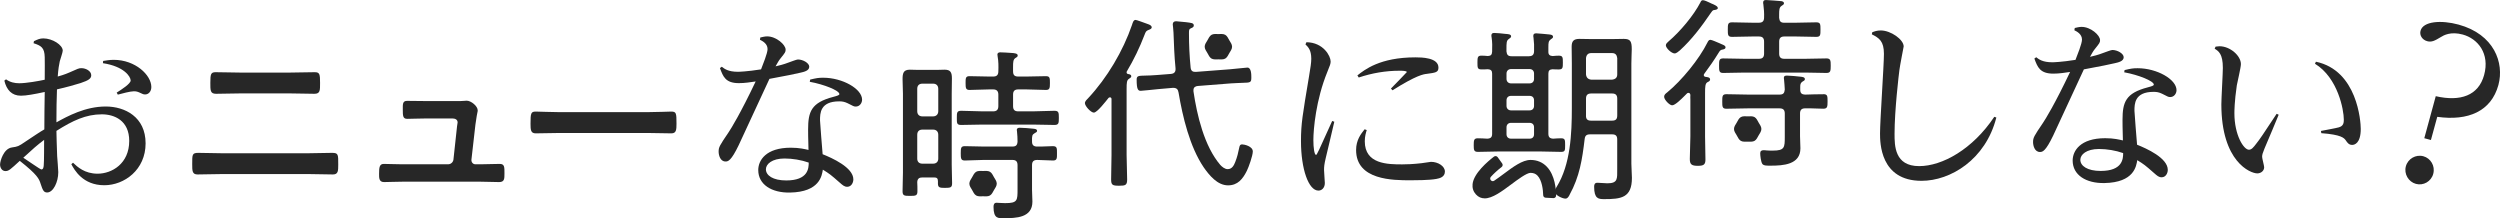 <?xml version="1.0" encoding="UTF-8"?><svg id="_レイヤー_2" xmlns="http://www.w3.org/2000/svg" viewBox="0 0 918 80.13"><defs><style>.cls-1{fill:#272727;}</style></defs><g id="_レイヤー_1-2"><g><g><path class="cls-1" d="M12.44,15.13c1.43-.68,2.19-1.03,3.49-1.03,3.28,0,7.11,2.39,7.11,4.51,0,.61-.96,3.35-1.09,3.89-.27,1.16-.55,2.87-.75,5.6,.34-.07,2.67-.75,4.31-1.5,3.08-1.37,3.42-1.57,4.37-1.57,1.71,0,3.62,1.09,3.62,2.6,0,1.16-.82,1.85-3.9,2.87-1.71,.55-5.33,1.57-8.68,2.32-.14,3.89-.2,7.24-.2,11.28v.82c4.1-2.26,10.59-5.81,18.11-5.81,7.04,0,14.63,3.83,14.63,13.53s-7.79,15.38-15.17,15.38c-7.93,0-11-5.67-12.1-7.72l.62-.55c1.64,1.57,4.31,4.03,9.02,4.03,5.26,0,11.62-3.69,11.62-12.03,0-7.52-5.47-9.77-10.05-9.77-5.88,0-10.73,2.32-16.68,6.08,.07,1.57,.07,5.47,.27,9.29,.07,.96,.41,5.06,.41,5.88,0,3.62-1.85,7.45-4.1,7.45-1.3,0-1.64-.96-2.39-3.21-.55-1.78-1.16-3.28-7.65-8.41-3.42,3.14-4.03,3.76-5.26,3.76-1.37,0-1.98-1.37-1.98-2.39,0-1.3,1.3-5.88,4.37-6.29,2.19-.34,2.32-.34,4.92-2.12,2.26-1.5,5.6-3.76,6.97-4.51,0-4.58,.07-9.16,.14-13.74-3.83,.82-6.77,1.37-8.75,1.37-3.35,0-5.26-2.12-6.08-5.53l.62-.48c1.5,1.09,3.21,1.44,4.85,1.44,2.53,0,7.24-.82,9.36-1.3,0-4.44,.07-6.77,0-8.27-.07-3.48-1.3-4.24-4.1-5.13l.14-.75Zm-3.9,42.78c1.03,.62,6.22,4.31,6.63,4.31,.75,0,.82-.82,.89-1.5,.14-1.09,.14-8.13,.14-9.36-2.53,1.91-4.17,3.35-7.65,6.56ZM37.86,22.38c.96-.14,2.32-.41,3.9-.41,7.93,0,13.81,5.6,13.81,9.98,0,1.64-1.03,2.73-2.26,2.73-.68,0-.89-.14-2.05-.68-.75-.34-1.23-.48-2.12-.48-1.3,0-4.37,.82-5.88,1.23l-.41-.75c1.85-1.16,5.13-3.28,5.13-4.44,0-1.44-2.46-5.19-10.18-6.36l.07-.82Z"/><path class="cls-1" d="M279.18,13.77c.68-.14,1.57-.41,2.53-.41,3.35,0,6.77,3.08,6.77,4.85,0,.89-.14,1.09-1.91,3.28-.75,.96-.96,1.44-1.78,2.87,1.16-.27,2.94-.68,4.85-1.43,.62-.21,2.87-1.09,3.35-1.09,1.85,0,4.17,1.3,4.17,2.67,0,1.5-2.05,1.91-3.28,2.19-3.28,.75-3.76,.82-11.34,2.26-4.44,9.64-9.91,21.46-11.28,24.33-2.8,5.81-3.9,6.01-4.85,6.01-1.98,0-2.53-2.39-2.53-3.62,0-1.64,.34-2.19,3.62-7.04,.89-1.3,4.44-7.04,9.98-18.73-1.85,.27-3.96,.62-6.15,.62-4.92,0-5.81-2.39-6.97-5.54l.68-.48c.96,.75,2.32,1.85,5.95,1.85,.27,0,3.35-.07,8.47-.89,.68-1.78,2.39-5.95,2.39-7.45,0-2.05-1.98-3.01-2.8-3.42l.14-.82Zm18.32,15.45c2.32-.55,3.08-.68,4.78-.68,7.11,0,14.28,4.1,14.28,8.06,0,1.23-.89,2.53-2.32,2.53-.68,0-.89-.14-3.01-1.23-1.16-.55-1.98-.68-3.08-.68-7.04,0-7.04,4.44-7.04,6.97,0,.55,.82,11,.96,12.44,3.42,1.37,11.28,4.85,11.28,9.23,0,1.23-.75,2.73-2.25,2.73-1.03,0-1.64-.55-2.8-1.57-3.35-2.94-3.62-3.14-6.15-4.72-.34,2.19-1.16,8.2-12.03,8.41-6.77,.14-11.69-2.94-11.69-8.27,0-3.55,2.8-8.2,11.96-8.2,3.21,0,5.26,.55,6.49,.82-.14-4.99-.14-6.22-.14-7.52,0-6.56,1.16-9.84,9.23-11.96,1.5-.41,2.25-.62,2.25-1.03,0-1.3-5.6-3.55-10.87-4.51l.14-.82Zm-9.43,28.98c-4.58,0-6.83,2.05-6.83,3.96,0,2.26,2.6,4.1,7.45,4.1,8.13,0,8.27-4.51,8.27-6.56-2.73-.96-5.95-1.5-8.88-1.5Z"/><g><path class="cls-1" d="M113.53,56.27c2.81,0,5.61-.14,8.42-.14,2.32,0,2.25,.63,2.25,4.28,0,2.32,0,3.65-1.97,3.65-2.88,0-5.82-.14-8.7-.14h-32.28c-2.88,0-5.82,.14-8.7,.14-1.97,0-1.97-1.33-1.97-3.72,0-3.58-.07-4.21,2.25-4.21,2.81,0,5.61,.14,8.42,.14h32.28Zm-7.02-29.62c3.02,0,6.04-.14,9.05-.14,1.82,0,1.97,.7,1.97,3.93,0,2.74,.07,4-2.11,4-2.95,0-5.89-.14-8.84-.14h-18.39c-2.95,0-5.89,.14-8.84,.14-2.18,0-2.11-1.26-2.11-4.07,0-3.23,.21-3.86,1.97-3.86,3.02,0,6.03,.14,9.05,.14h18.25Z"/><path class="cls-1" d="M167.98,37.11c.84,0,1.68,0,2.39-.07,.28,0,.7-.07,.98-.07,1.61,0,4.07,1.97,4.07,3.58,0,.56-.21,.91-.35,1.96-.21,1.33-.42,2.88-.49,3.23l-1.47,12.91c-.07,.91,.56,1.68,1.47,1.68h1.89c2.32,0,4.63-.14,7.02-.14,1.82,0,1.75,1.19,1.75,3.51,0,1.97,0,3.16-1.97,3.16-2.25,0-4.56-.14-6.81-.14h-28.7c-2.39,0-5.05,.14-6.74,.14-1.89,0-1.82-1.61-1.82-3.02,0-2.39,.14-3.65,1.75-3.65,1.19,0,4.91,.14,6.81,.14h16.77c.98,0,1.82-.7,1.97-1.68l1.33-12.28c0-.21,.21-1.26,.21-1.4,0-1.12-.98-1.47-1.89-1.47h-9.75c-2.39,0-5.12,.14-6.88,.14-1.61,0-1.61-1.19-1.61-3.44,0-1.82-.14-3.16,1.54-3.16,1.19,0,4.14,.07,6.95,.07h11.58Z"/><path class="cls-1" d="M237.74,41.18c3.23,0,7.79-.21,8.7-.21,1.89,0,1.97,.56,1.97,4.42,0,2.25-.07,3.58-1.89,3.58-2.95,0-5.89-.14-8.77-.14h-32.28c-2.88,0-5.82,.14-8.77,.14-1.82,0-1.89-1.33-1.89-3.51,0-3.93,.14-4.49,1.97-4.49,.91,0,5.75,.21,8.7,.21h32.28Z"/></g></g><g><path class="cls-1" d="M561.46,20.64c1.3,0,1.85-.62,1.85-1.91,.07-1.64,0-3.28-.21-4.92-.07-.2-.07-.48-.07-.68,0-.68,.41-.89,1.09-.89,.75,0,3.96,.34,4.78,.41,.55,.07,1.37,.14,1.37,.89,0,.41-.34,.55-.89,.96-.75,.55-.82,1.16-.82,2.87v1.71c0,1.03,.55,1.43,1.57,1.5,.75-.07,1.5-.14,2.25-.14,1.5,0,1.5,.68,1.5,2.53s0,2.53-1.5,2.53c-.75,0-1.57,0-2.32-.07-1.09,.07-1.5,.55-1.5,1.64v22.01c0,1.23,.48,1.78,1.78,1.84,.96-.07,1.91-.14,2.87-.14,1.5,0,1.5,.62,1.5,2.53s0,2.46-1.5,2.46c-2.39,0-4.78-.14-7.11-.14h-16.27c-2.39,0-4.72,.14-7.11,.14-1.5,0-1.57-.68-1.57-2.46s.07-2.53,1.5-2.53c1.03,0,2.39,.07,3.48,.14,1.3-.07,1.78-.55,1.78-1.84V27.06c0-1.09-.41-1.57-1.57-1.64-.68,.07-1.57,.07-2.32,.07-1.5,0-1.5-.62-1.5-2.53s.07-2.53,1.5-2.53c.82,0,1.57,.07,2.32,.14,1.16-.07,1.5-.48,1.57-1.64,.07-1.78,.07-3.55-.2-5.26-.07-.27-.07-.48-.07-.68,0-.75,.48-.89,1.09-.89,.96,0,2.94,.21,4.03,.34,.82,.07,2.12,.07,2.12,.89,0,.48-.41,.62-.89,1.03-.82,.55-.82,1.44-.82,3.69v.82c.14,1.3,.61,1.78,1.91,1.78h6.36Zm-6.63,4.72c-.96,0-1.64,.68-1.64,1.64v1.98c0,.96,.68,1.64,1.64,1.64h6.83c1.03,0,1.64-.68,1.64-1.64v-1.98c0-.96-.62-1.64-1.64-1.64h-6.83Zm0,9.84c-.96,0-1.64,.62-1.64,1.64v2.05c0,.96,.68,1.64,1.64,1.64h6.83c1.03,0,1.64-.68,1.64-1.64v-2.05c0-1.03-.62-1.64-1.64-1.64h-6.83Zm6.83,15.72c1.03,0,1.64-.61,1.64-1.64v-2.53c0-1.03-.62-1.64-1.64-1.64h-6.83c-.96,0-1.64,.62-1.64,1.64v2.53c0,1.03,.68,1.64,1.64,1.64h6.83Zm14.69,20.64c-.41,.75-.75,1.37-1.57,1.37-1.03,0-3.96-1.3-3.96-2.67,0-.41,.62-1.37,.82-1.71,5.06-8.2,5.54-19.48,5.54-28.91V23.3c0-2.05-.07-4.1-.07-6.15s.75-2.87,2.87-2.87c1.5,0,2.94,.07,4.44,.07h7.45c1.43,0,2.94-.07,4.37-.07,2.46,0,2.94,.89,2.94,3.83,0,1.3-.14,3.01-.14,5.19V60.14c0,1.78,.2,3.48,.2,5.19,0,7.31-3.96,7.79-10.18,7.79-2.12,0-3.69-.14-3.69-4.58,0-.89,.27-1.43,1.23-1.43,1.09,0,2.46,.2,3.62,.2,3.9,0,3.62-1.71,3.62-5.13v-11c0-1.3-.55-1.85-1.91-1.85h-8c-1.37,0-1.91,.48-2.05,1.78-.89,7.45-1.85,13.74-5.54,20.43Zm17.5-50.23c-.14-1.16-.68-1.84-1.91-1.84h-7.65c-1.16,0-1.78,.68-1.91,1.84v6.01c.14,1.16,.75,1.78,1.91,1.91h7.65c1.23-.14,1.91-.75,1.91-1.91v-6.01Zm-11.48,21.19c0,1.3,.62,1.78,1.85,1.78h7.72c1.37,0,1.91-.55,1.91-1.91v-6.15c0-1.3-.55-1.91-1.91-1.91h-7.65c-1.37,0-1.91,.62-1.91,1.91v6.29Z"/><path class="cls-1" d="M625.63,27.61c0,.41,.34,.55,.68,.62,.62,.07,1.64,.14,1.64,.96,0,.55-.48,.75-1.03,1.03-.75,.48-.82,1.57-.82,3.96v15.92c0,2.8,.14,5.6,.14,8.47,0,1.84-.62,2.32-2.8,2.32-2.32,0-2.94-.55-2.94-2.53,0-2.73,.21-5.54,.21-8.27v-13.53c0-.55-.07-1.16,0-1.71-.07-.41-.27-.75-.68-.75-.27,0-.48,.07-.62,.27l-.75,.75c-1.3,1.3-3.55,3.55-4.65,3.55-.96,0-2.94-2.05-2.94-3.14,0-.75,.55-1.16,1.09-1.57,5.33-4.37,11.75-12.17,14.83-18.38,.2-.41,.48-.96,1.03-.96s2.32,.82,3.48,1.3c.34,.14,.55,.27,.75,.34,.62,.27,1.37,.48,1.37,1.16,0,.48-.55,.68-.96,.75-.82,.14-1.03,.27-1.64,1.3-1.64,2.67-3.35,5.13-5.19,7.59-.14,.21-.21,.34-.21,.55Zm3.69-23.92c-.48,.07-.82,.68-1.09,1.03-3.35,4.92-6.97,9.77-11.41,13.81-.55,.41-1.23,1.09-1.91,1.09-1.09,0-3.21-1.91-3.21-3.01,0-.55,.62-1.09,1.03-1.44,4.17-3.55,9.16-9.43,11.69-14.35,.14-.41,.41-.75,.89-.75s1.78,.55,2.6,.96l.41,.21c.27,.14,.55,.2,.82,.34,1.16,.55,1.64,.89,1.64,1.37,0,.62-.96,.68-1.44,.75Zm30.21,4.65c2.46,0,4.92-.14,7.38-.14,1.57,0,1.57,.68,1.57,2.67s0,2.67-1.57,2.67c-2.46,0-4.92-.14-7.38-.14h-4.31c-1.3,0-1.91,.55-1.91,1.91v4.37c0,1.37,.61,1.91,1.91,1.91h7.59c2.6,0,5.26-.14,7.86-.14,1.5,0,1.57,.75,1.57,2.67s-.07,2.67-1.57,2.67c-2.6,0-5.26-.14-7.86-.14h-22.21c-2.6,0-5.19,.14-7.86,.14-1.5,0-1.5-.82-1.5-2.67s0-2.67,1.5-2.67c2.67,0,5.26,.14,7.86,.14h5.26c1.3,0,1.91-.55,1.91-1.91v-4.37c0-1.37-.62-1.91-1.91-1.91h-2.46c-2.46,0-4.92,.14-7.38,.14-1.57,0-1.57-.75-1.57-2.67s0-2.67,1.57-2.67c2.46,0,4.92,.14,7.38,.14h2.46c1.3,0,1.91-.55,1.91-1.91,.07-1.64-.07-3.21-.27-4.85-.07-.21-.07-.48-.07-.68,0-.75,.48-.89,1.09-.89,1.09,0,4.37,.34,5.6,.41,.41,.07,.96,.27,.96,.75s-.41,.68-.96,1.03c-.75,.55-.82,1.43-.82,3.14v1.23c.14,1.3,.61,1.78,1.91,1.78h4.31Zm10.05,26.24c1.5,0,1.5,.75,1.5,2.67s-.07,2.67-1.57,2.67c-2.19,0-4.44-.21-6.63-.14-1.3,0-1.91,.55-1.91,1.91v8.27c0,1.5,.14,3.01,.14,4.51,0,6.01-6.36,6.36-10.93,6.36-1.23,0-2.6,.07-3.08-.68-.48-.75-.75-2.94-.75-3.83,0-.82,.41-1.16,1.23-1.16,.21,0,.75,0,1.03,.07,.68,.07,1.71,.07,2.39,.07,4.31,0,4.37-1.16,4.37-4.99v-8.61c0-1.37-.62-1.91-1.91-1.91h-11.69c-2.6,0-5.19,.14-7.86,.14-1.5,0-1.5-.82-1.5-2.67s0-2.67,1.5-2.67c2.67,0,5.26,.14,7.86,.14h11.69c1.3,0,1.78-.48,1.91-1.84-.07-1.23-.14-2.46-.27-3.69,0-.14-.07-.34-.07-.55,0-.82,.55-.89,1.16-.89,1.09,0,3.9,.27,5.06,.41,.55,.07,1.5,.14,1.5,.89,0,.48-.41,.62-.96,.96-.68,.48-.75,1.03-.75,1.98v.96c0,1.5,.82,1.71,1.78,1.78,2.26-.07,4.51-.14,6.77-.14Zm-22.8,12.78c0,.88-.59,1.62-1,2.33s-.78,1.61-1.51,2.03c-.71,.41-1.63,.29-2.52,.29s-1.8,.12-2.52-.29-1.09-1.3-1.51-2.03-1-1.45-1-2.33,.59-1.62,1-2.33,.78-1.61,1.51-2.03,1.63-.29,2.52-.29,1.8-.12,2.52,.29c.74,.43,1.09,1.3,1.51,2.03s1,1.45,1,2.33Z"/><path class="cls-1" d="M687.48,11.86c.82-.34,1.78-.68,3.14-.68,3.69,0,8.41,3.35,8.41,5.88,0,.07-1.44,7.38-1.57,8.68-.2,1.44-1.78,14.76-1.78,23.37,0,4.37,0,11.89,9.02,11.89,8.54,0,19.68-6.22,27.61-18.11l.75,.27c-3.96,15.51-16.88,23.24-27.47,23.24-15.24,0-15.24-14.08-15.24-17.43,0-4.65,1.43-25.01,1.43-29.18,0-4.65-1.71-5.81-4.44-7.18l.14-.75Z"/><path class="cls-1" d="M761.84,10.28c.68-.14,1.57-.41,2.53-.41,3.35,0,6.77,3.08,6.77,4.85,0,.89-.14,1.09-1.91,3.28-.75,.96-.96,1.44-1.78,2.87,1.16-.27,2.94-.68,4.85-1.43,.62-.21,2.87-1.09,3.35-1.09,1.85,0,4.17,1.3,4.17,2.67,0,1.5-2.05,1.91-3.28,2.19-3.28,.75-3.76,.82-11.34,2.26-4.44,9.64-9.91,21.46-11.28,24.33-2.8,5.81-3.9,6.01-4.85,6.01-1.98,0-2.53-2.39-2.53-3.62,0-1.64,.34-2.19,3.62-7.04,.89-1.3,4.44-7.04,9.98-18.73-1.84,.27-3.96,.62-6.15,.62-4.92,0-5.81-2.39-6.97-5.54l.68-.48c.96,.75,2.32,1.85,5.95,1.85,.27,0,3.35-.07,8.47-.89,.68-1.78,2.39-5.95,2.39-7.45,0-2.05-1.98-3.01-2.8-3.42l.14-.82Zm18.32,15.45c2.32-.55,3.08-.68,4.78-.68,7.11,0,14.28,4.1,14.28,8.06,0,1.23-.89,2.53-2.32,2.53-.68,0-.89-.14-3.01-1.23-1.16-.55-1.98-.68-3.08-.68-7.04,0-7.04,4.44-7.04,6.97,0,.55,.82,11,.96,12.44,3.42,1.37,11.28,4.85,11.28,9.23,0,1.23-.75,2.73-2.26,2.73-1.03,0-1.64-.55-2.8-1.57-3.35-2.94-3.62-3.14-6.15-4.72-.34,2.19-1.16,8.2-12.03,8.41-6.77,.14-11.69-2.94-11.69-8.27,0-3.55,2.8-8.2,11.96-8.2,3.21,0,5.26,.55,6.49,.82-.14-4.99-.14-6.22-.14-7.52,0-6.56,1.16-9.84,9.23-11.96,1.5-.41,2.26-.62,2.26-1.03,0-1.3-5.6-3.55-10.87-4.51l.14-.82Zm-9.43,28.98c-4.58,0-6.83,2.05-6.83,3.96,0,2.26,2.6,4.1,7.45,4.1,8.13,0,8.27-4.51,8.27-6.56-2.73-.96-5.95-1.5-8.88-1.5Z"/><path class="cls-1" d="M813.57,17.12c.2,0,1.23-.14,1.43-.14,3.9,0,7.86,3.49,7.86,6.56,0,1.23-1.3,6.63-1.5,7.79-.89,6.01-.89,9.64-.89,10.25,0,8.06,3.42,13.4,5.33,13.4,.96,0,1.64-.82,2.73-2.26,1.5-1.91,2.12-2.87,7.45-10.93l.75,.34c-.96,2.32-3.42,8.27-5.19,12.37-.68,1.64-.89,2.32-.89,3.08,0,.62,.75,3.28,.75,3.83,0,1.3-1.16,2.26-2.53,2.26-2.46,0-13.19-4.17-13.19-25.36,0-2.12,.55-11.48,.55-13.39,0-5.13-1.57-6.15-3.01-7.04l.34-.75Zm38.68,30.96c1.03-.2,5.6-1.03,6.49-1.3,1.85-.48,1.91-1.78,1.91-2.87,0-3.49-2.12-15.31-10.59-20.5l.34-.75c15.24,3.21,16.47,21.94,16.47,24.67,0,5.33-2.32,5.88-3.14,5.88-1.16,0-1.71-.68-2.39-1.71-.61-.82-1.57-2.05-8.95-2.6l-.14-.82Z"/><path class="cls-1" d="M892.62,51.41l-2.42-.66,4.21-15.43c9.06,2.08,15.69-.22,17.76-7.78,2.15-7.86-2.28-13.33-7.86-14.86-4.41-1.2-7.03,.29-7.98,.9-2.27,1.36-3.39,2-5.08,1.54-1.84-.5-2.87-2.21-2.43-3.82,.96-3.53,7.64-3.99,13.96-2.27,13.08,3.57,16.84,14.07,14.64,22.16-2.65,9.7-11.13,13.3-22.46,11.71l-2.33,8.52Zm.88,12.4c-.78,2.87-3.66,4.45-6.38,3.71s-4.45-3.66-3.69-6.45,3.66-4.45,6.45-3.69c2.64,.72,4.39,3.57,3.61,6.43Z"/><path class="cls-1" d="M545.14,72.83c-1.17,0-2.25-.42-3.19-1.45-.95-1.04-1.37-2.34-1.22-3.77,.41-3.99,5.62-8.38,7.86-10.1,.43-.33,1.03-.24,1.35,.2l1.66,2.31c.3,.42,.21,1-.2,1.31-1.55,1.19-2.91,2.45-3.94,3.59-.76,.83,.29,2.06,1.22,1.43,1.21-.81,2.46-1.74,3.36-2.41,3.59-2.68,6.98-5.2,9.96-5.21h.04c2.35,0,4.42,.86,5.97,2.5,3,3.15,3.38,8.34,3.39,10.57,0,.55-.45,.98-1,.95l-2.84-.15c-.5-.03-.89-.42-.9-.92-.04-1.96-.44-5.46-2.09-7.19-.67-.7-1.47-1-2.55-1.02-1.42,0-4.73,2.47-7.15,4.28-3.38,2.52-6.85,5.1-9.74,5.1Z"/></g><g><path class="cls-1" d="M338.66,65.16c-1.16,0-1.78,.48-1.85,1.71,.07,1.09,.07,2.19,.07,3.35,0,1.64-.62,1.71-2.73,1.71s-2.73-.07-2.73-1.71c0-2.26,.14-4.58,.14-6.83v-29.05c0-1.78-.14-3.55-.14-5.26,0-2.12,.27-3.49,2.67-3.49,.96,0,1.91,.07,2.87,.07h7.11c.89,0,1.85-.07,2.8-.07,2.19,0,2.67,1.03,2.67,3.21,0,1.85-.07,3.69-.07,5.54v26.17c0,2.26,.14,4.51,.14,6.77,0,1.57-.55,1.71-2.6,1.71-1.85,0-2.6-.07-2.6-1.57v-.89c0-1.03-.41-1.37-1.37-1.37h-4.37Zm3.96-22.42c1.16,0,1.91-.75,1.91-1.91v-8.2c0-1.23-.75-1.91-1.91-1.91h-3.9c-1.23,0-1.91,.68-1.91,1.91v8.2c0,1.16,.68,1.91,1.91,1.91h3.9Zm-3.9,4.85c-1.23,0-1.91,.68-1.91,1.91v8.75c0,1.16,.68,1.85,1.91,1.85h3.9c1.16,0,1.91-.68,1.91-1.85v-8.75c0-1.23-.75-1.91-1.91-1.91h-3.9Zm33.28-21.39c0,1.37,.55,1.91,1.91,1.91h2.87c2.46,0,4.85-.14,7.31-.14,1.44,0,1.44,.75,1.44,2.53s-.07,2.53-1.44,2.53c-2.46,0-4.85-.2-7.31-.2h-2.87c-1.37,0-1.91,.62-1.91,1.91v4.24c0,1.3,.55,1.91,1.91,1.91h5.26c2.67,0,5.33-.21,8-.21,1.57,0,1.64,.62,1.64,2.6s-.07,2.6-1.64,2.6c-2.67,0-5.33-.14-8-.14h-18.25c-2.67,0-5.33,.14-8,.14-1.64,0-1.57-.75-1.57-2.6s0-2.6,1.57-2.6c2.67,0,5.33,.21,8,.21h3.76c1.3,0,1.91-.62,1.91-1.91v-4.24c0-1.3-.62-1.91-1.91-1.91h-1.37c-2.46,0-4.85,.2-7.31,.2-1.37,0-1.44-.75-1.44-2.53s0-2.53,1.44-2.53c2.46,0,4.85,.14,7.31,.14h1.37c1.3,0,1.91-.55,1.91-1.91,.07-1.85,.07-3.69-.27-5.54,0-.14-.07-.41-.07-.62,0-.68,.55-.82,1.09-.82,1.23,0,2.53,.14,3.76,.2,1.5,.07,2.6,.21,2.6,.96,0,.48-.34,.62-.89,.96-.75,.55-.82,1.37-.82,3.35v1.5Zm8.88,27.61c1.91,.07,3.83-.14,5.74-.14,1.57,0,1.5,.82,1.5,2.6s.07,2.67-1.44,2.67c-1.91,0-3.9-.21-5.81-.21-1.37,0-1.91,.62-1.91,1.91v9.09c0,1.43,.14,2.87,.14,4.31,0,5.95-6.01,6.08-10.52,6.08-1.98,0-3.76,.27-3.76-4.17,0-.82,.21-1.5,1.16-1.5,.48,0,1.71,.14,3.08,.14,4.58,0,4.58-.96,4.58-5.13v-8.82c0-1.3-.55-1.91-1.85-1.91h-10.73c-2.26,0-4.51,.21-6.77,.21-1.44,0-1.5-.75-1.5-2.67s.07-2.6,1.5-2.6c2.26,0,4.51,.14,6.77,.14h10.73c1.3,0,1.78-.55,1.85-1.84,0-1.3-.07-2.46-.2-3.69,0-.14-.07-.34-.07-.55,0-.68,.55-.82,1.09-.82,1.09,0,3.76,.2,4.85,.34,.55,.07,1.5,.07,1.5,.82,0,.41-.41,.55-.96,.89-.82,.48-.96,.89-.89,3.08,0,1.23,.61,1.78,1.91,1.78Z"/><path class="cls-1" d="M408.16,36.42c0-.27-.14-.68-.55-.68-.27,0-.34,.07-.55,.21-.89,1.09-4.17,5.4-5.4,5.4-1.09,0-3.28-2.39-3.28-3.49,0-.68,.75-1.37,1.23-1.85,6.9-7.38,12.78-17.29,16.06-26.86,.2-.61,.48-1.84,1.3-1.84,.41,0,3.08,1.03,4.44,1.5,.2,.07,.41,.14,.55,.21,.41,.2,.96,.48,.96,1.03,0,.48-.62,.75-1.03,.89-1.09,.41-1.16,.68-1.64,1.91-1.78,4.65-3.96,9.16-6.49,13.39-.07,.14-.07,.21-.07,.34,0,.41,.27,.55,.62,.62,.48,.07,1.09,.2,1.09,.82,0,.41-.34,.55-.89,.96-.75,.48-.82,1.44-.82,3.69v24.26c0,3.01,.2,5.95,.2,8.95,0,2.12-.61,2.32-2.94,2.32-2.46,0-2.94-.27-2.94-2.32,0-3.01,.14-6.01,.14-8.95v-20.5Zm30.07-2.94c1.3,8.82,3.96,20.16,9.84,27.06,.68,.75,1.71,1.57,2.73,1.57,1.64,0,2.32-1.44,2.8-2.67,.68-1.71,1.09-3.42,1.44-5.19,.14-.68,.27-1.23,1.09-1.23,.75,0,3.9,.68,3.9,2.6,0,1.5-1.5,5.74-2.19,7.11-1.5,3.01-3.35,5.33-6.9,5.33-3.9,0-6.9-3.69-8.95-6.63-5.13-7.59-7.72-18.52-9.23-27.47-.21-1.23-.75-1.71-2.05-1.71l-5.47,.48c-1.37,.14-5.95,.62-6.36,.62-1.03,0-1.5-.62-1.5-4.1,0-1.44,.62-1.44,3.28-1.5,1.03,0,2.32-.07,4.1-.2l5.26-.41c.96-.07,1.64-.62,1.64-1.64v-.41c-.48-4.92-.55-8.13-.75-13.12,0-.89-.27-2.67-.27-3.01,0-.75,.41-1.16,1.23-1.16,.34,0,3.01,.27,3.62,.34,1.98,.27,2.87,.27,2.87,1.23,0,.62-.62,.82-1.09,1.03-.68,.27-.68,.68-.68,1.85,0,4.24,.2,8.41,.61,12.57,.14,1.23,.75,1.64,1.98,1.57l12.51-.96c1.16-.07,5.81-.62,6.36-.62,1.44,0,1.44,2.6,1.44,3.62,0,1.85-.27,1.91-3.21,1.98-1.03,.07-2.39,.07-4.24,.2l-12.23,.96c-.82,.07-1.57,.48-1.57,1.5v.41Z"/><path class="cls-1" d="M479.71,15.5c6.27,.07,8.9,5.13,8.9,7.05,0,.86-.21,1.42-1.21,3.85-4.2,10.26-5.13,21.08-5.13,25.07,0,2.78,.36,5.41,1,5.41,.28,0,.85-1.21,5.91-12.46l.78,.28c-.43,2.14-2.71,11.32-3.13,13.25-.57,2.42-.64,3.28-.64,4.49,0,.78,.29,4.13,.29,4.77,0,1.71-1.07,2.78-2.35,2.78-3.63,0-6.41-7.91-6.41-18.16,0-6.41,.57-9.47,2.92-23.57,.57-3.42,.86-5.2,.86-6.69,0-3.28-1.21-4.34-2.14-5.27l.36-.78Zm22.15,32.26c-.29,1-.71,2.28-.71,4.13,0,8.4,8.4,8.47,13.75,8.47,1.5,0,3.99-.07,7.05-.43,.36-.07,3.35-.5,3.49-.5,2.71,0,5.13,1.64,5.13,3.56,0,2.07-1.99,2.49-3.13,2.71-2.63,.5-8.05,.5-9.47,.5-6.41,0-20.01,0-20.01-11.11,0-3.77,1.85-5.98,3.13-7.62l.78,.29Zm-3.42-20.08c2.63-2.06,8.26-6.62,21.29-6.62,2.28,0,8.47,.07,8.47,3.77,0,1.78-1.14,1.85-4.2,2.28-1.35,.14-3.85,.5-12.68,6.05l-.57-.64c.64-.64,5.84-5.98,5.84-6.05,0-.5-1.92-.5-2.63-.5-5.2,0-10.11,.86-15.03,2.49l-.5-.78Z"/><path class="cls-1" d="M366.01,67.43c0,.88-.59,1.62-1,2.33-.43,.74-.78,1.61-1.51,2.03s-1.63,.29-2.52,.29-1.8,.12-2.52-.29c-.74-.43-1.09-1.3-1.51-2.03s-1-1.45-1-2.33,.59-1.62,1-2.33,.78-1.61,1.51-2.03c.71-.41,1.63-.29,2.52-.29s1.8-.12,2.52,.29,1.09,1.3,1.51,2.03,1,1.45,1,2.33Z"/><path class="cls-1" d="M452.42,17.15c0,.88-.59,1.62-1,2.33s-.78,1.61-1.51,2.03-1.63,.29-2.52,.29-1.8,.12-2.52-.29c-.74-.43-1.09-1.3-1.51-2.03s-1-1.45-1-2.33,.59-1.62,1-2.33,.78-1.61,1.51-2.03c.71-.41,1.63-.29,2.52-.29s1.8-.12,2.52,.29,1.09,1.3,1.51,2.03,1,1.45,1,2.33Z"/></g></g></g></svg>
